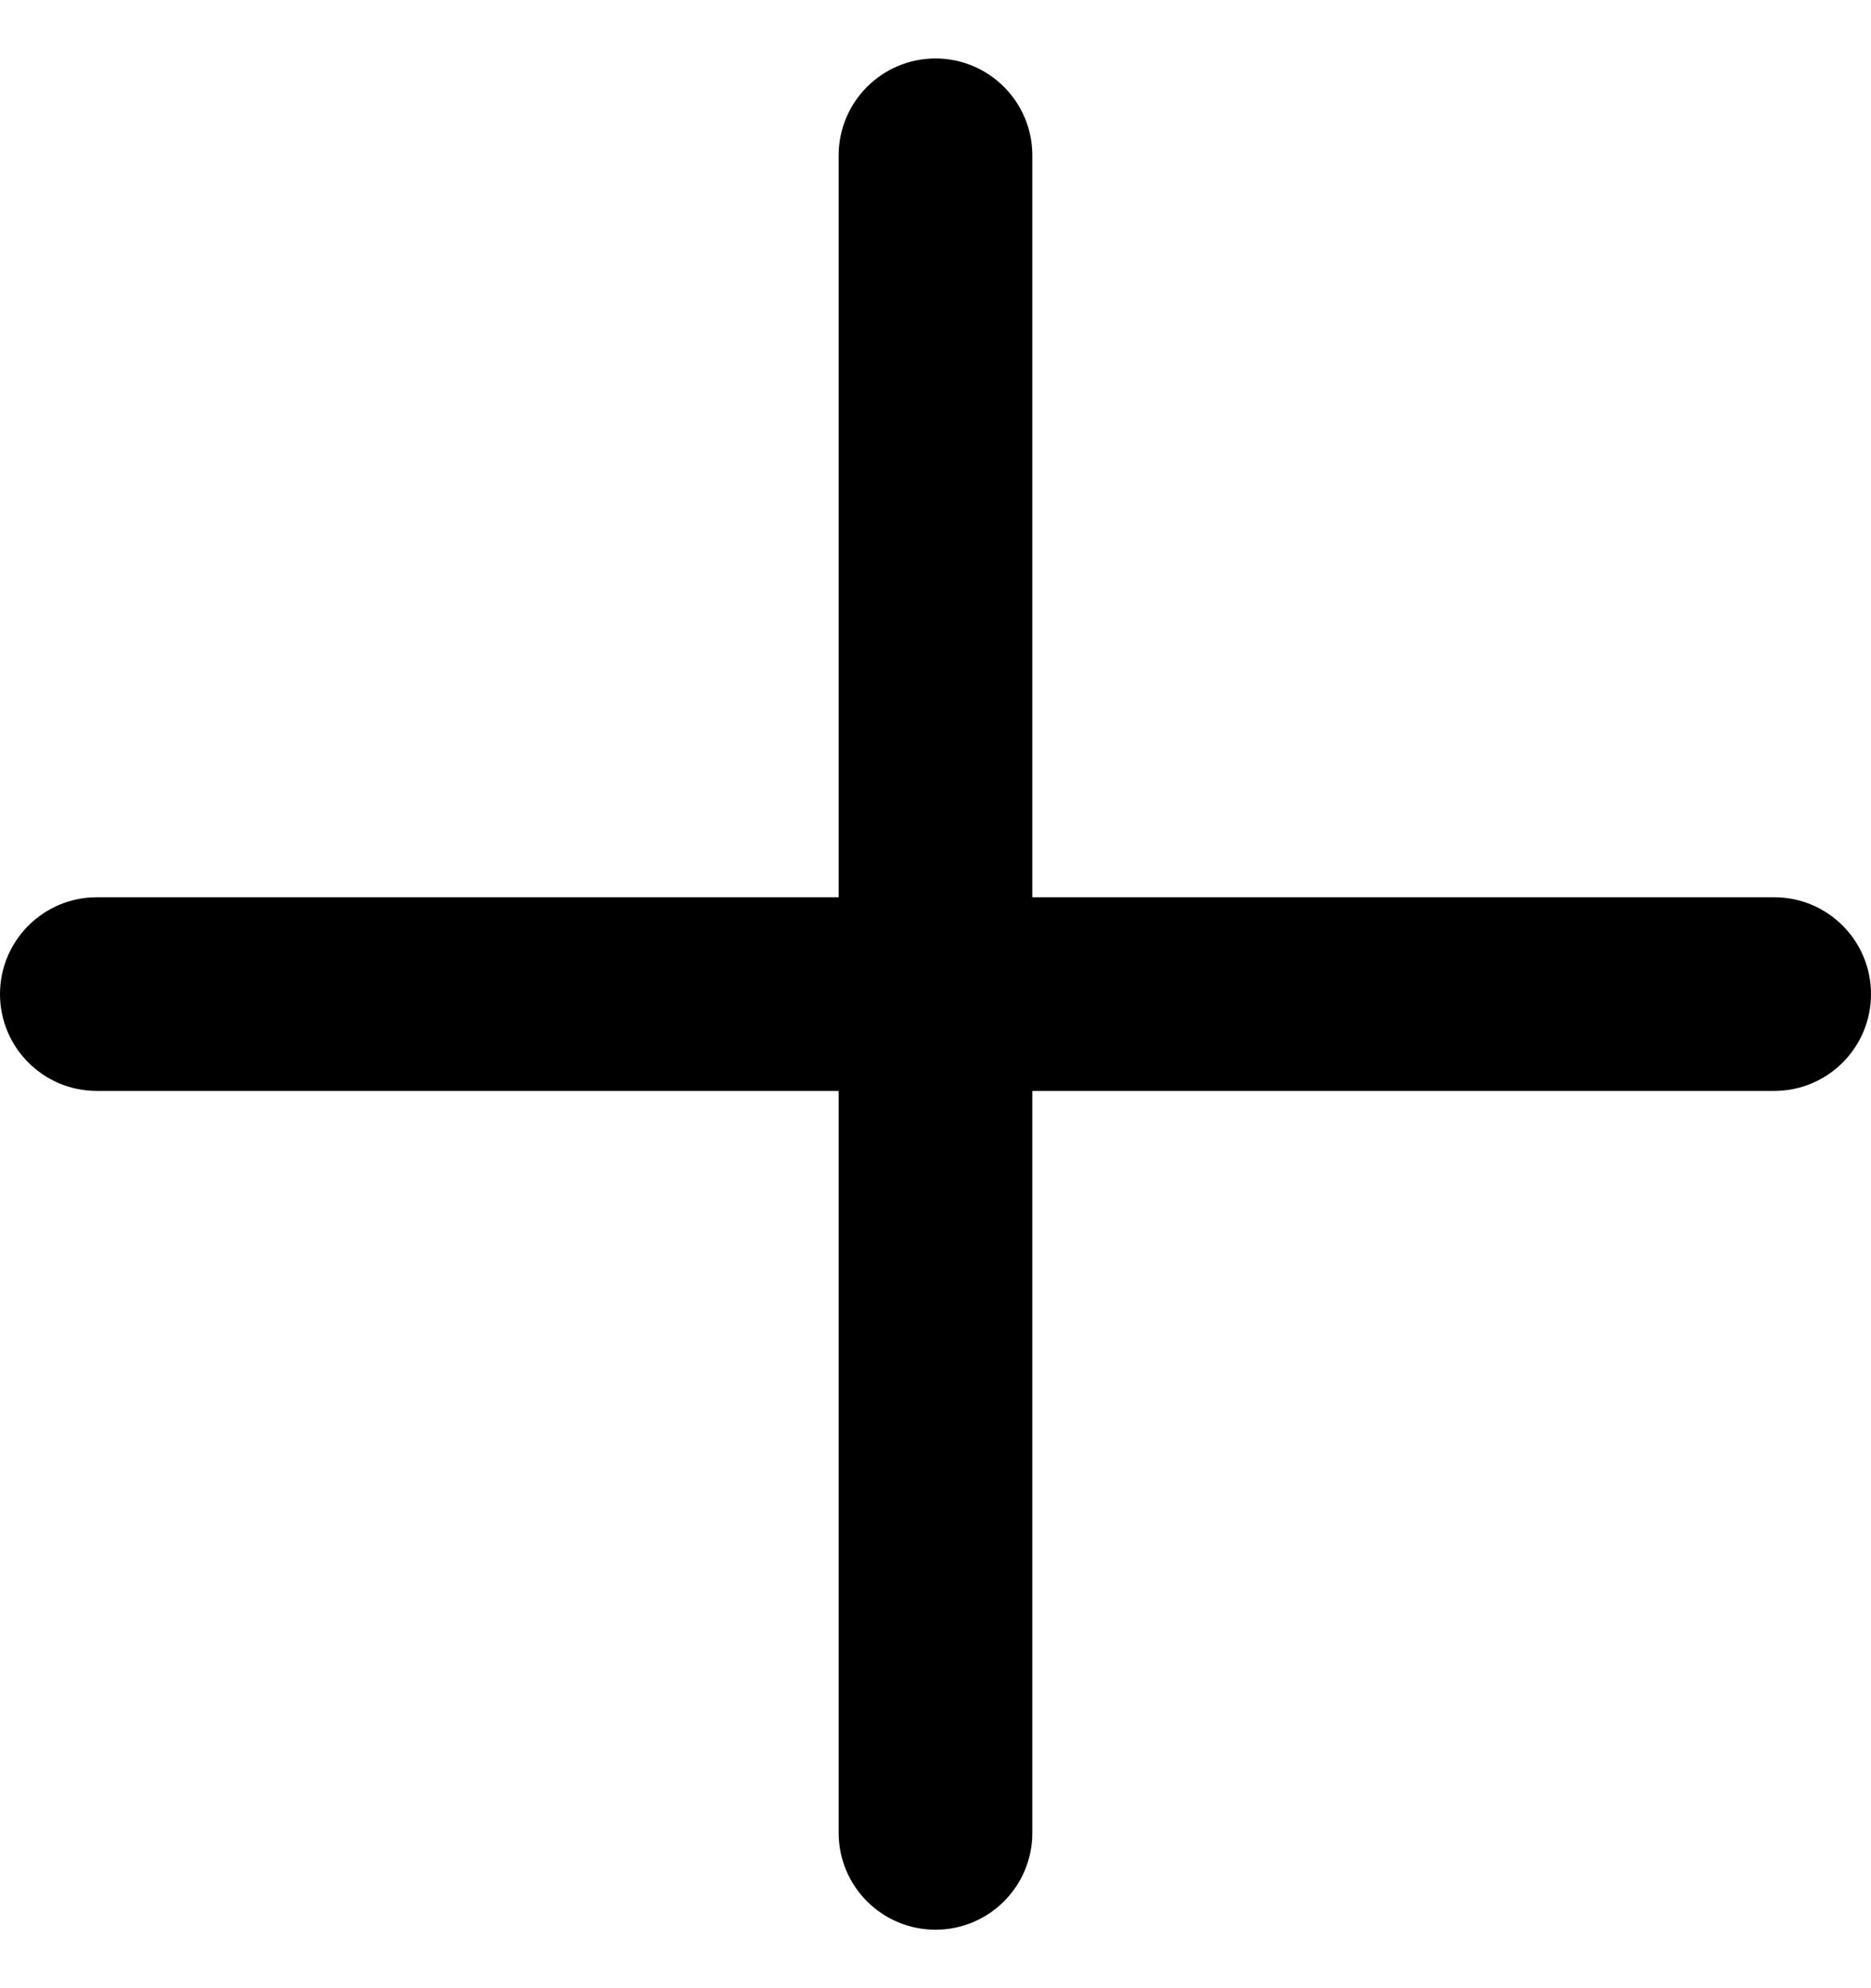 <svg width="16" height="17" viewBox="0 0 16 17" fill="none" xmlns="http://www.w3.org/2000/svg">
<path d="M8 0.5C7.543 0.5 7.172 0.871 7.172 1.328V7.672H0.828C0.371 7.672 0 8.043 0 8.5C0 8.957 0.371 9.328 0.828 9.328H7.172V15.672C7.172 16.13 7.543 16.5 8 16.5C8.457 16.5 8.828 16.13 8.828 15.672V9.328H15.172C15.63 9.328 16 8.957 16 8.5C16 8.043 15.63 7.672 15.172 7.672H8.828V1.328C8.828 0.871 8.457 0.5 8 0.5Z" fill="black"/>
</svg>
